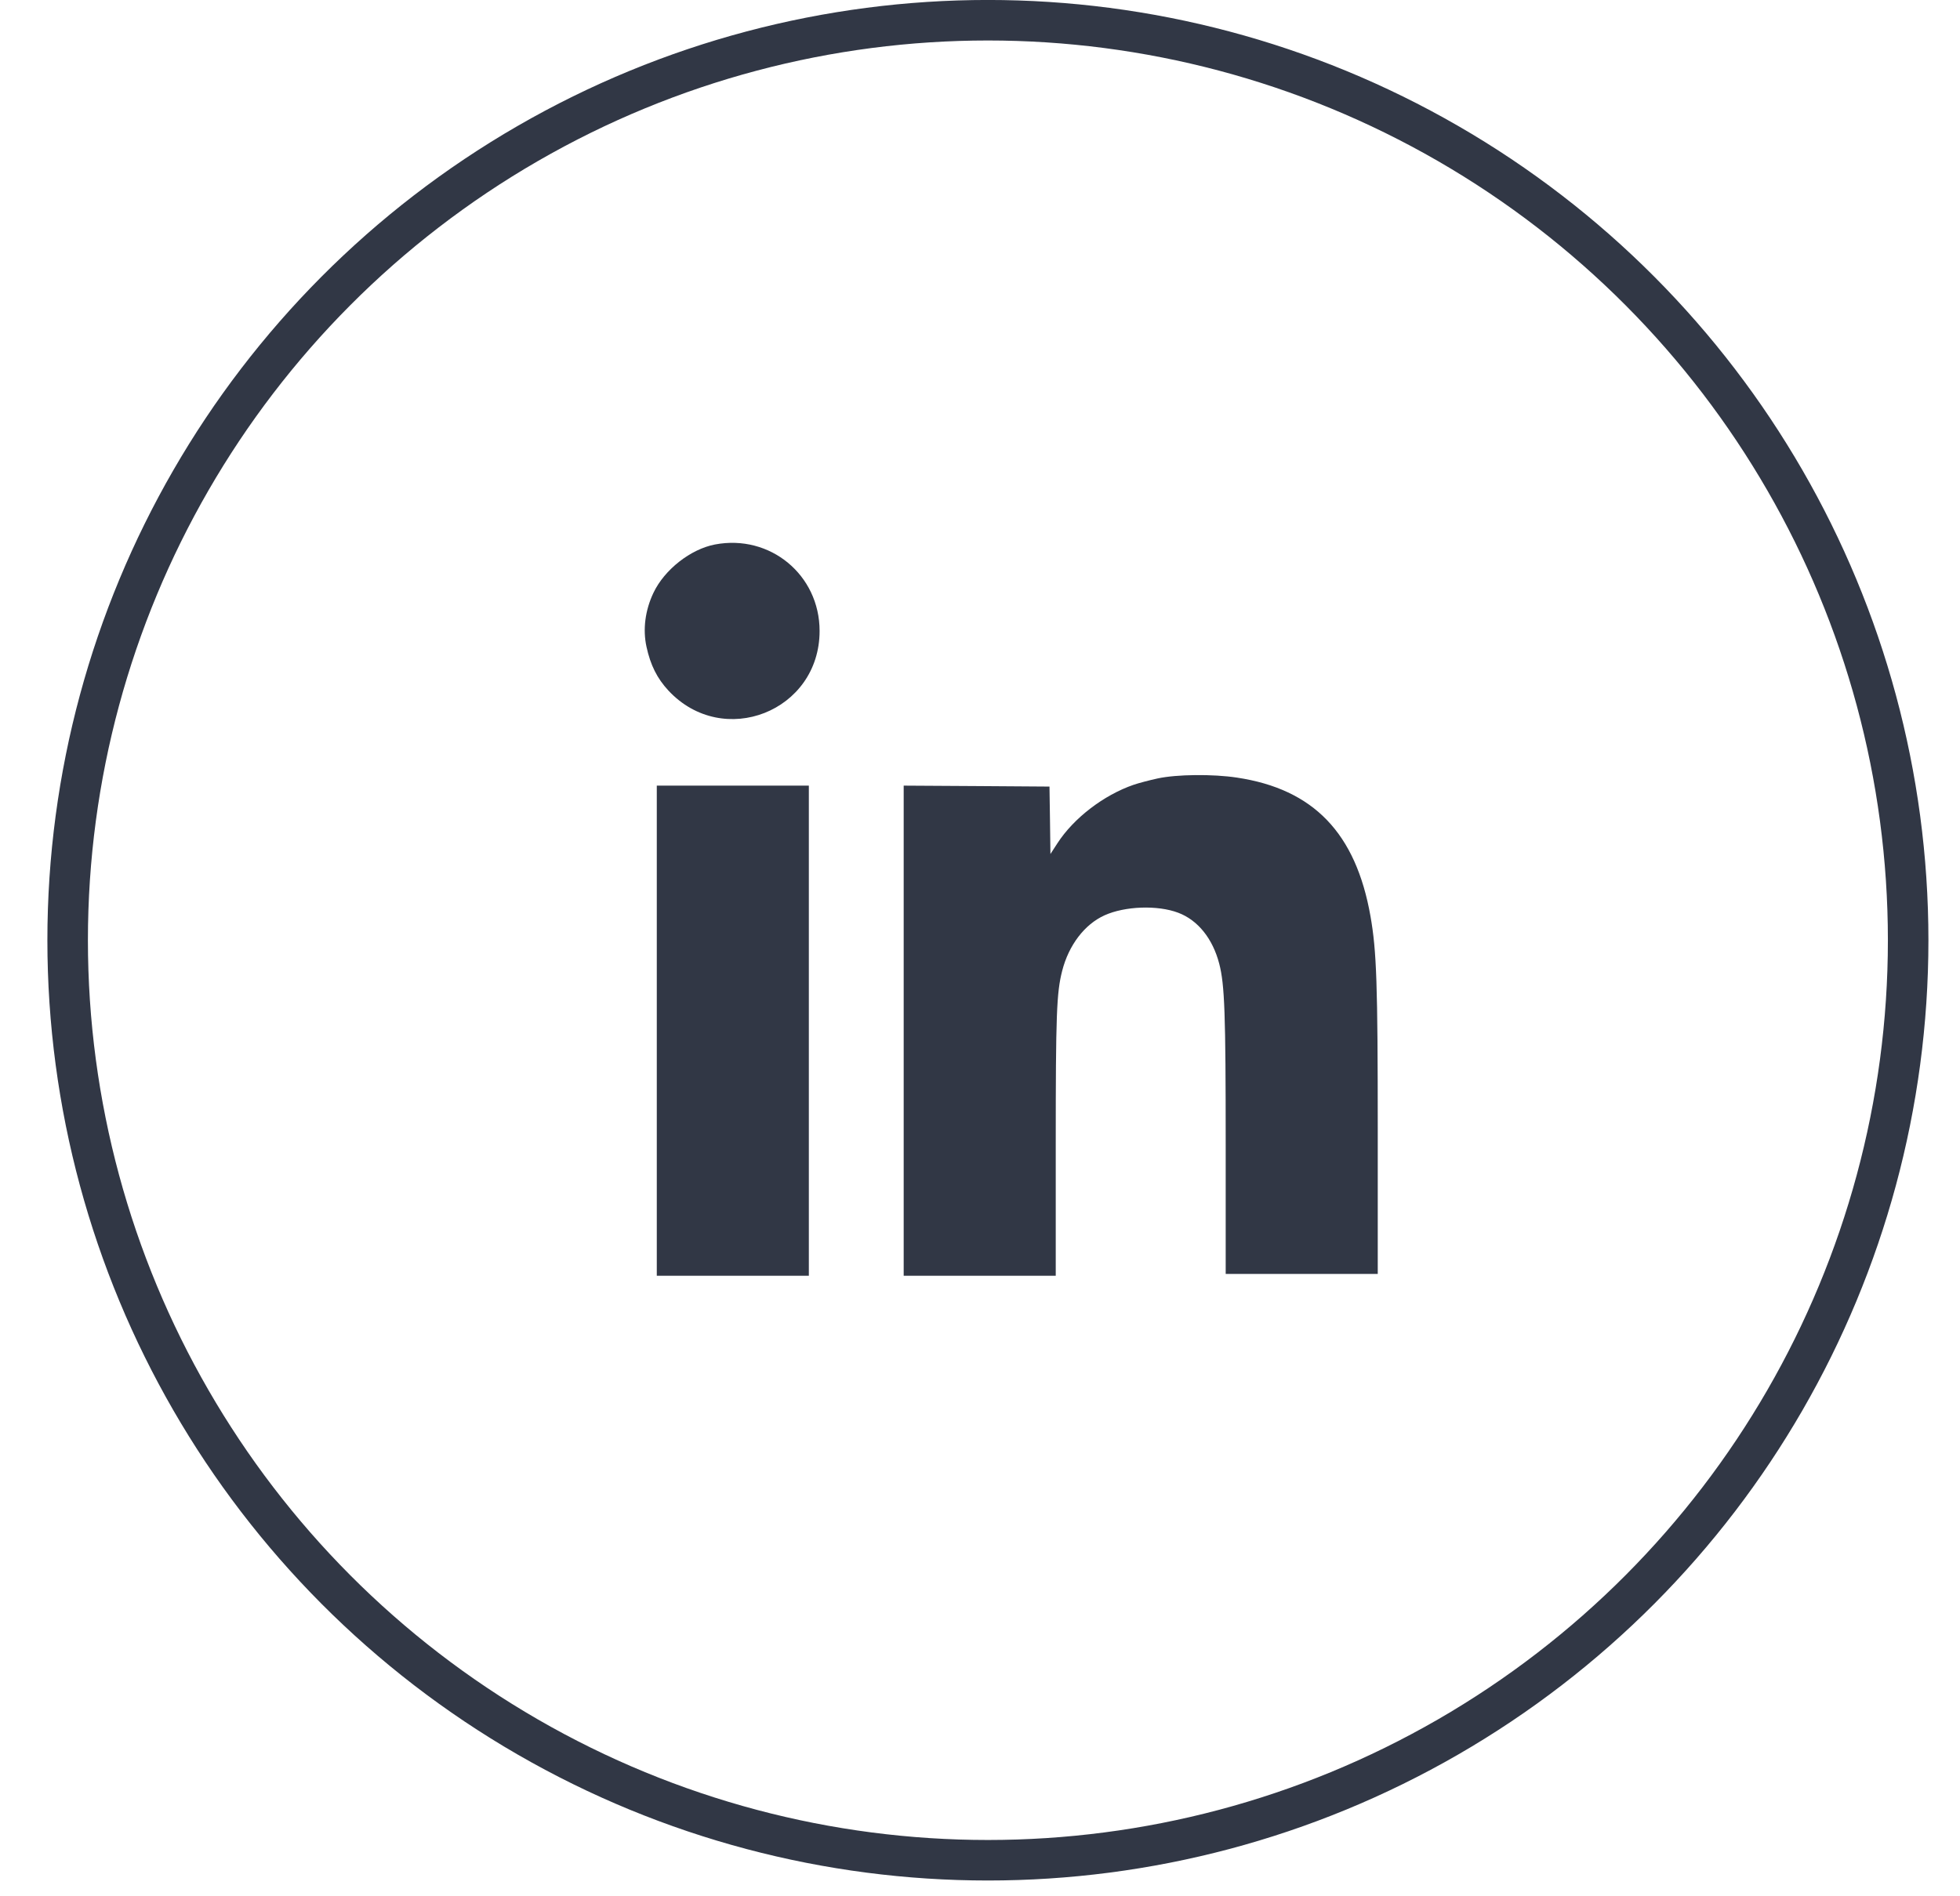 <?xml version="1.0" encoding="UTF-8"?> <svg xmlns="http://www.w3.org/2000/svg" width="31" height="30" viewBox="0 0 31 30" fill="none"> <circle cx="15.625" cy="14.875" r="14.555" stroke="#313745" stroke-width="0.641"></circle> <path fill-rule="evenodd" clip-rule="evenodd" d="M11.308 8.614C10.922 8.688 10.509 9.012 10.335 9.379C10.204 9.655 10.165 9.956 10.225 10.232C10.288 10.522 10.393 10.732 10.571 10.924C11.437 11.855 12.963 11.254 12.963 9.982C12.963 9.095 12.18 8.448 11.308 8.614ZM18.311 12.315C18.178 12.344 18.007 12.389 17.929 12.416C17.456 12.579 16.982 12.943 16.725 13.34L16.614 13.511L16.607 12.977L16.599 12.444L15.446 12.436L14.293 12.429V16.306V20.183H15.495H16.698L16.698 18.11C16.698 16.044 16.711 15.706 16.8 15.358C16.904 14.952 17.154 14.624 17.469 14.481C17.791 14.335 18.309 14.316 18.635 14.44C18.946 14.557 19.181 14.85 19.284 15.247C19.37 15.579 19.386 16.036 19.386 18.096L19.386 20.154H20.589H21.791L21.791 17.898C21.791 15.561 21.773 15.047 21.676 14.495C21.444 13.179 20.775 12.484 19.564 12.302C19.182 12.244 18.613 12.25 18.311 12.315ZM10.388 16.306V20.183H11.59H12.793V16.306V12.429H11.59H10.388V16.306Z" fill="#313745"></path> </svg> 